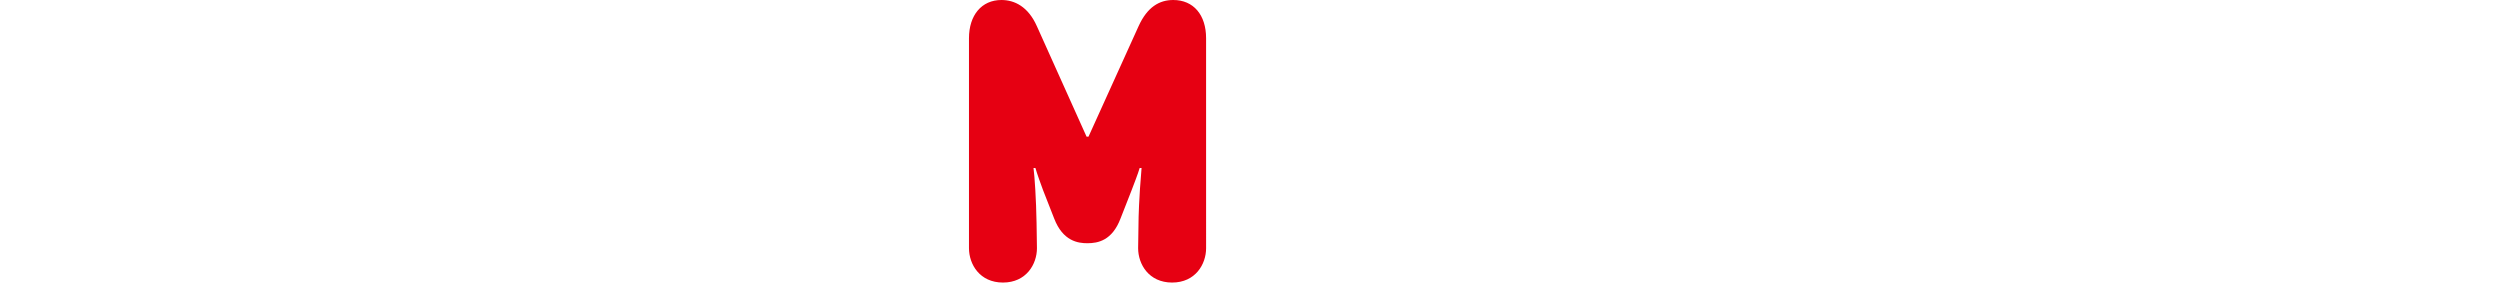 <?xml version="1.0" encoding="UTF-8"?>
<svg id="_レイヤー_1" data-name=" レイヤー 1" xmlns="http://www.w3.org/2000/svg" viewBox="0 0 523.8 59.2">
  <defs>
    <style>
      .cls-1 {
        fill: #e60012;
      }
    </style>
  </defs>
  <path class="cls-1" d="M245.82,0c-2.88,0-5.44,1.44-7.28,5.52l-10.48,23.12h-.4l-10.4-23.12c-1.84-4.16-4.72-5.52-7.44-5.52-4.16,0-6.8,3.2-6.8,8v44c0,3.36,2.24,7.2,7.12,7.2s7.12-3.84,7.12-7.2l-.08-5.28c-.08-4.88-.4-9.76-.64-11.52h.4c.32,1.12,1.2,3.6,1.6,4.64l2.32,5.92c1.84,4.8,5.04,5.2,6.96,5.2,2.24,0,5.2-.56,6.96-5.2l2.32-5.92c.4-1.04,1.36-3.52,1.68-4.64h.4c-.56,6.48-.64,10.56-.64,11.52l-.08,5.28c0,3.36,2.24,7.2,7.12,7.2s7.12-3.84,7.12-7.2V8c0-4.88-2.64-8-6.88-8Z"/>
</svg>